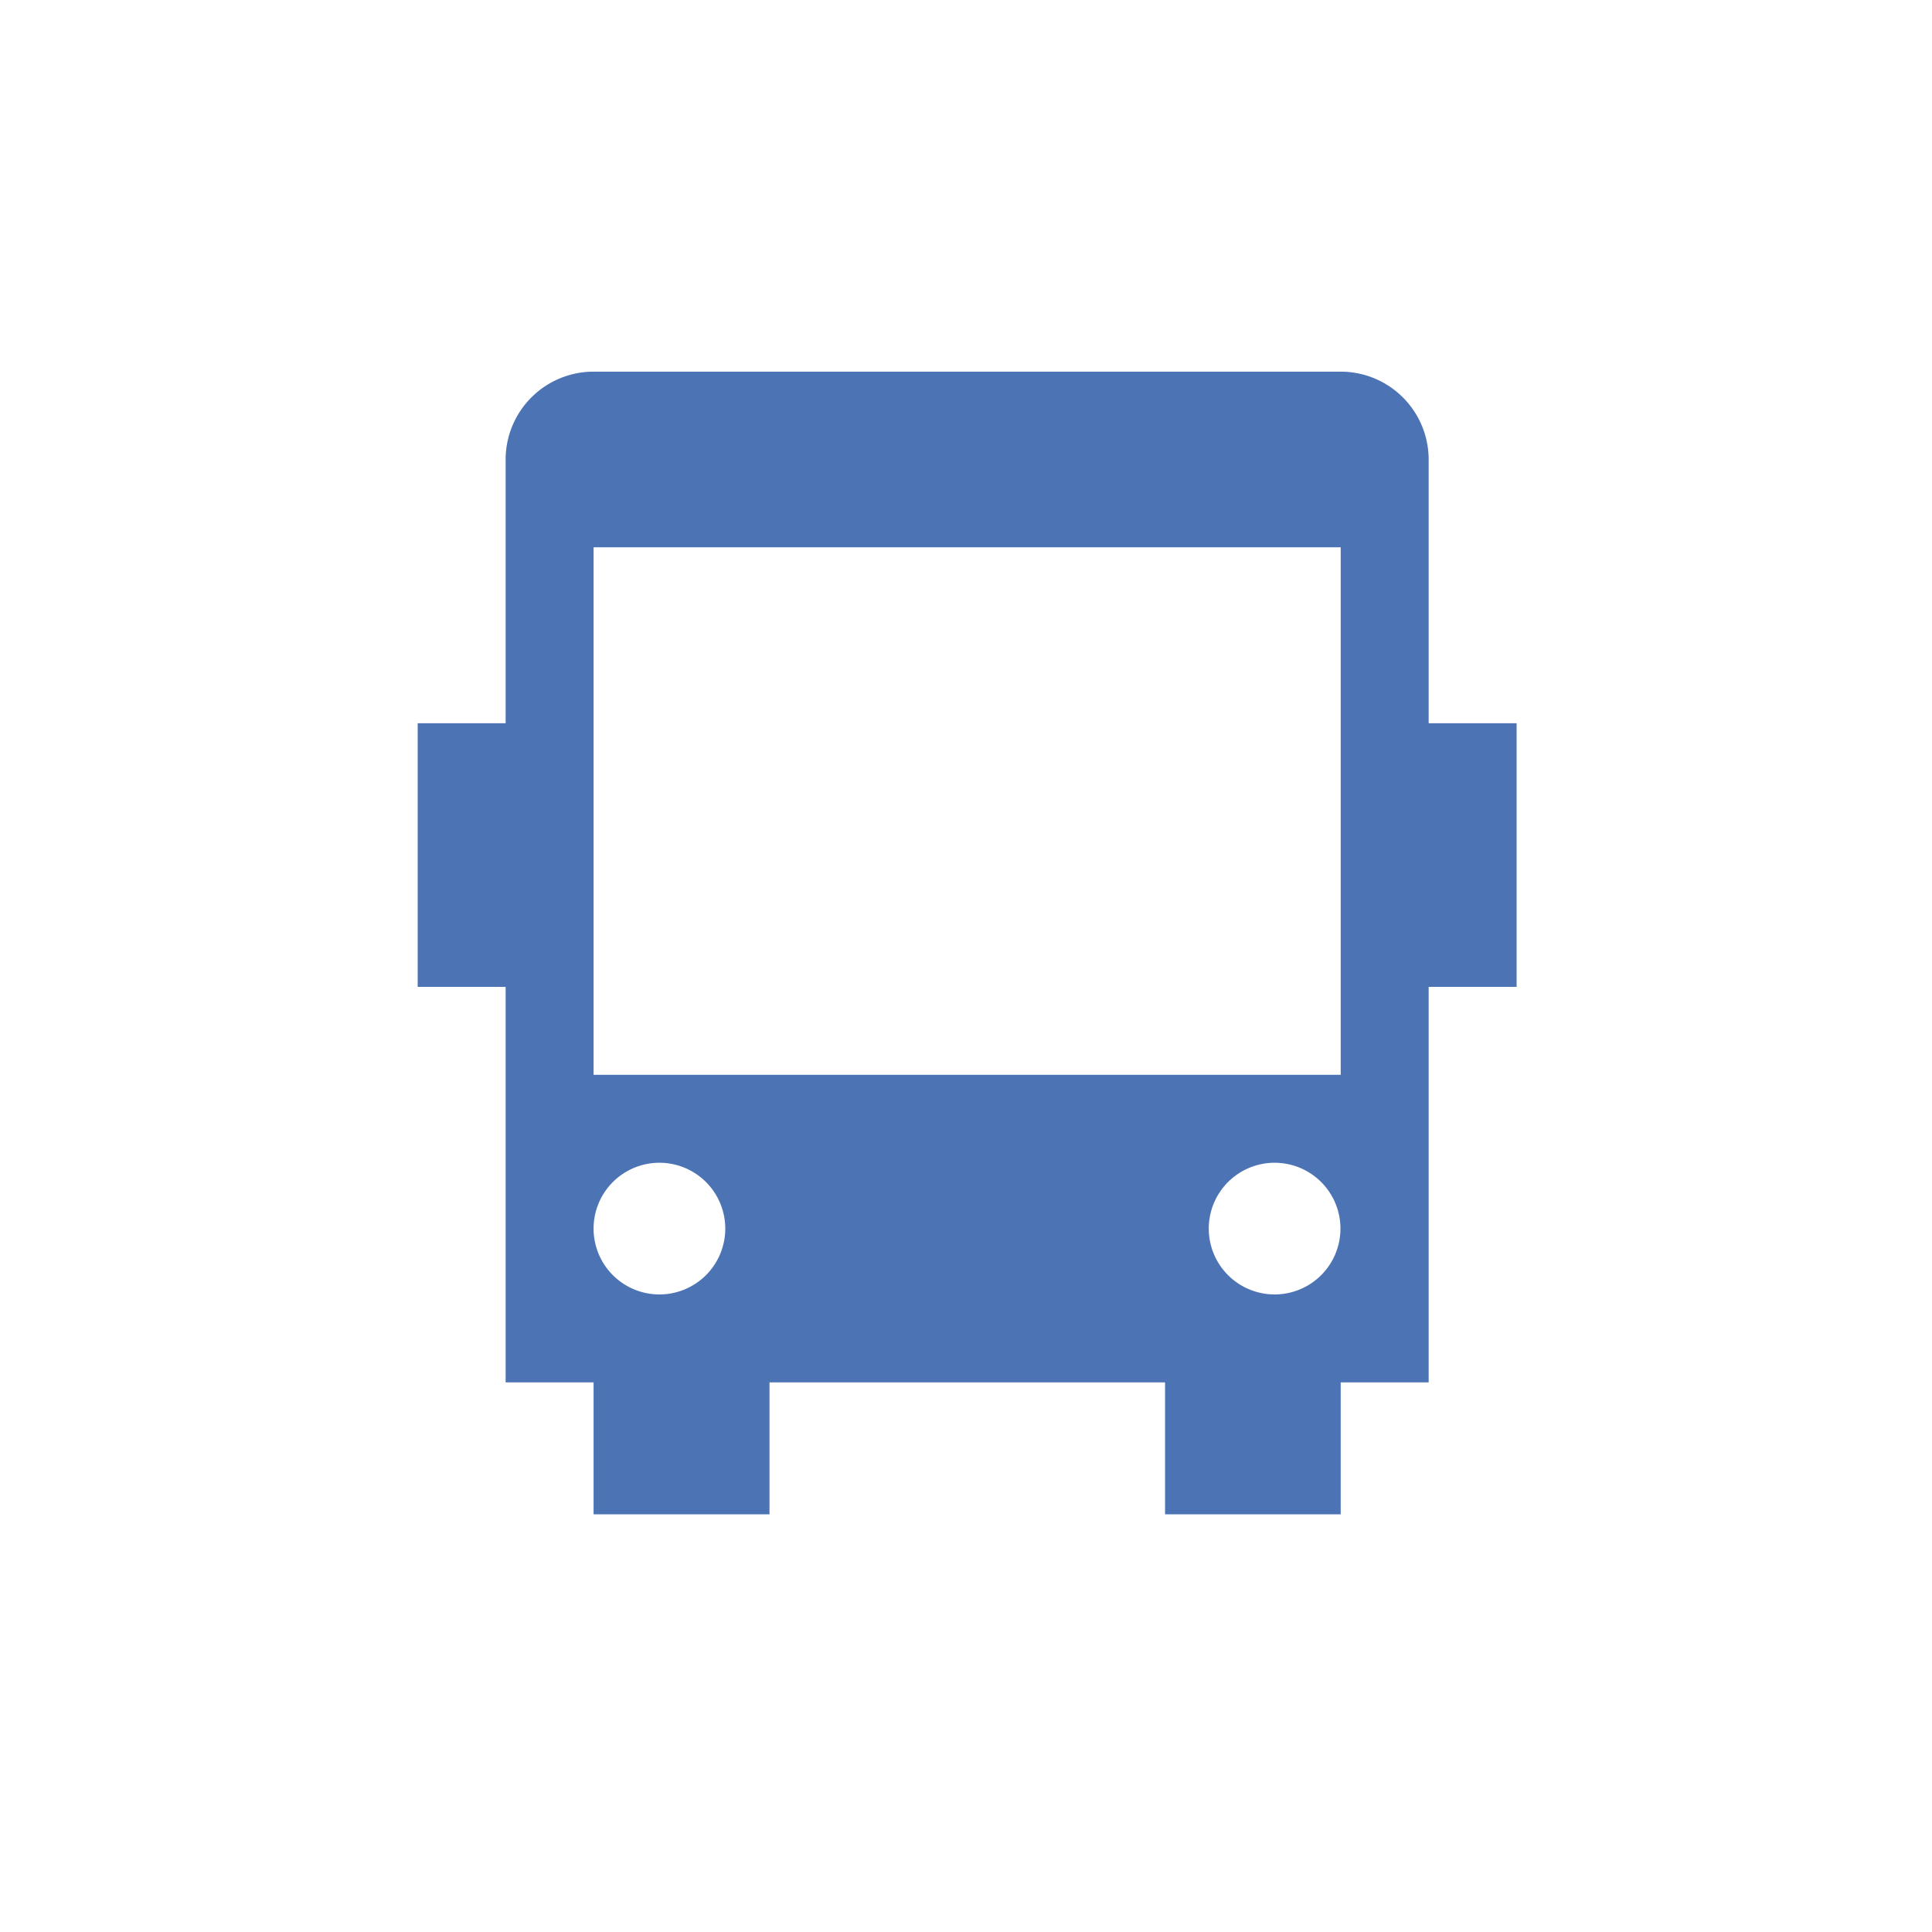 <svg xmlns="http://www.w3.org/2000/svg" width="76" height="76"><g data-name="Calque 2"><path d="M0 0h76v76H0z" style="fill:none"/><path d="M56.2 38.82v15.56H19.89V38.82h-3.46V28.45h3.46V18.08a3.46 3.46 0 0 1 3.46-3.46h29.39a3.46 3.46 0 0 1 3.46 3.46v10.37h3.46v10.37Zm-30.26 12.1a2.59 2.59 0 1 0-2.59-2.59 2.59 2.59 0 0 0 2.59 2.59Zm24.21 0a2.59 2.59 0 1 0-2.6-2.59 2.59 2.59 0 0 0 2.6 2.59Zm-26.8 3.46h6.92v5.19h-6.92Zm22.48 0h6.91v5.19h-6.91Zm-22.48-12.1h29.39V21.53H23.35Z" data-name="car" style="fill:#4c74b5;fill-rule:evenodd"/></g></svg>
